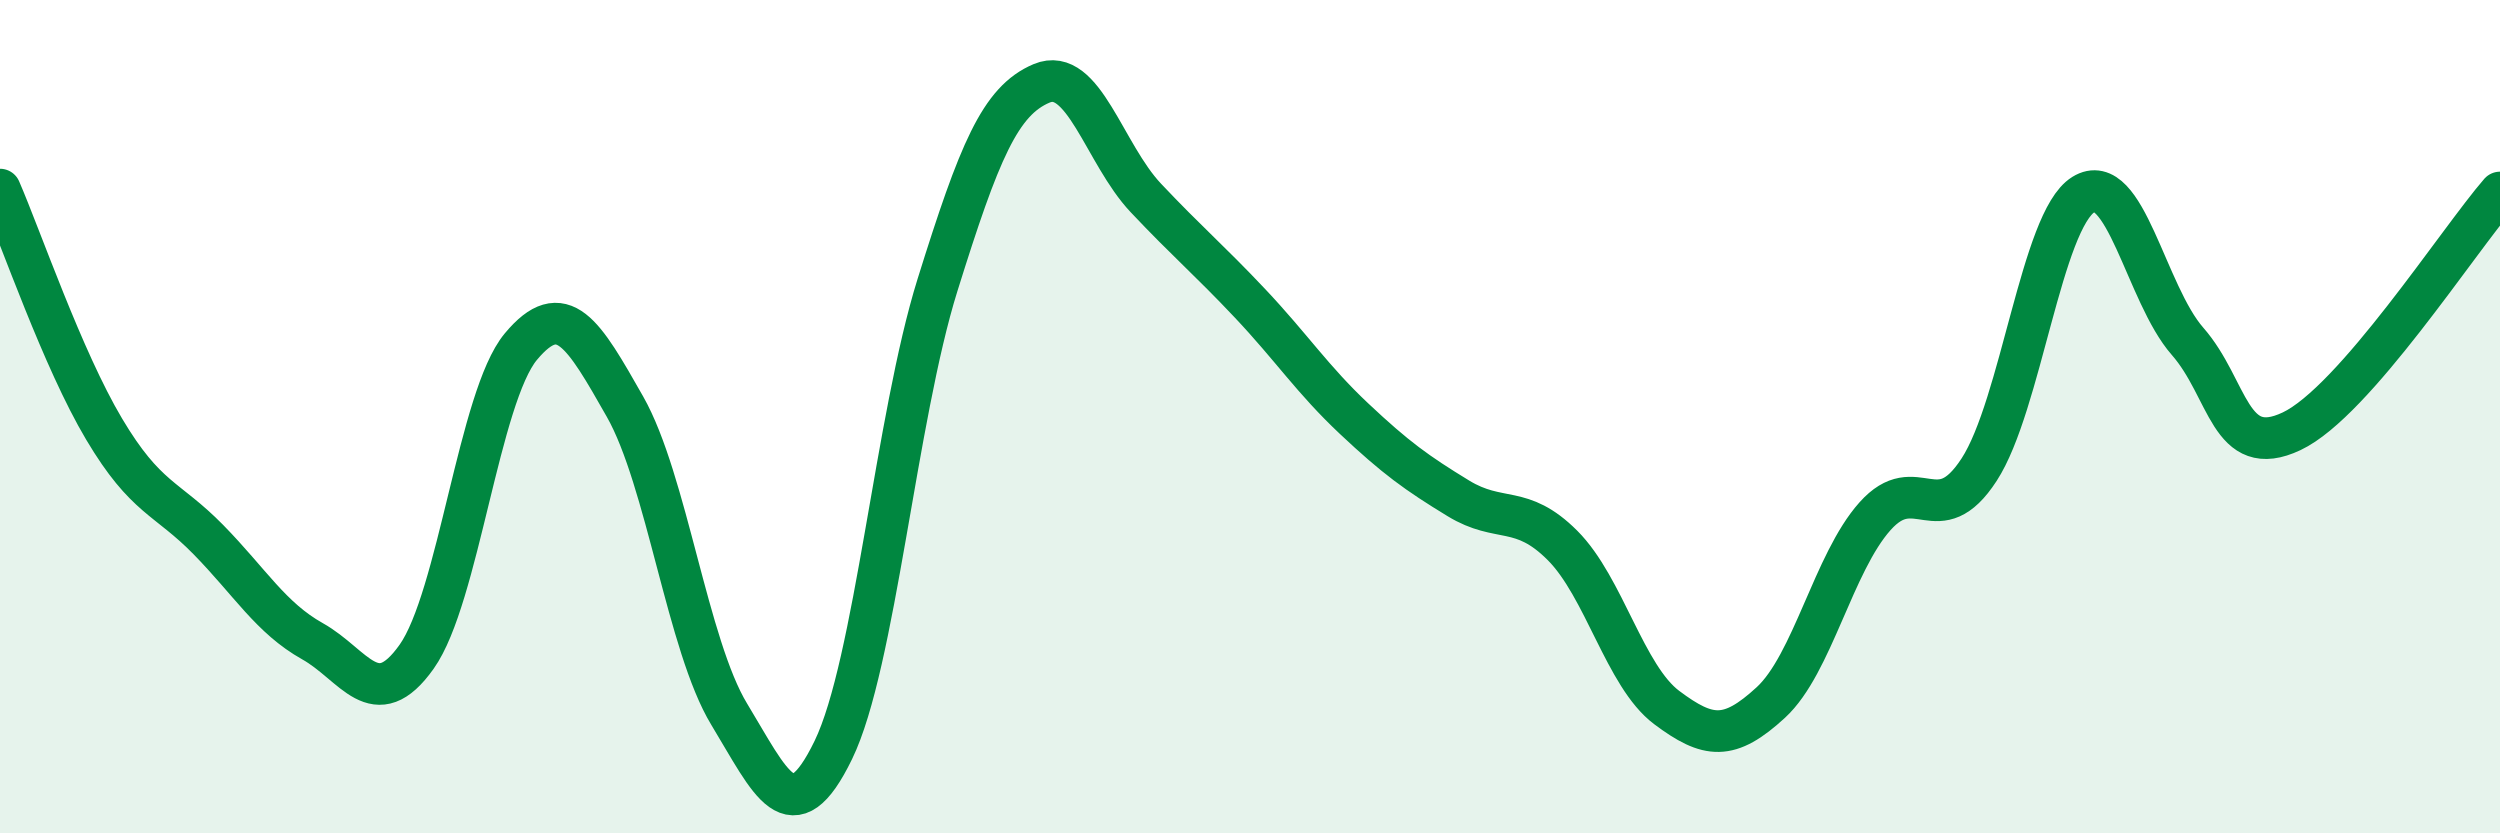 
    <svg width="60" height="20" viewBox="0 0 60 20" xmlns="http://www.w3.org/2000/svg">
      <path
        d="M 0,4.55 C 0.5,5.7 1.5,8.62 2.5,10.3 C 3.5,11.98 4,11.93 5,12.95 C 6,13.97 6.5,14.83 7.5,15.39 C 8.5,15.95 9,17.17 10,15.76 C 11,14.35 11.5,9.52 12.5,8.32 C 13.5,7.12 14,8 15,9.76 C 16,11.52 16.5,15.49 17.5,17.14 C 18.5,18.79 19,20.06 20,18 C 21,15.94 21.5,10.04 22.5,6.84 C 23.5,3.64 24,2.42 25,2 C 26,1.58 26.5,3.69 27.5,4.75 C 28.5,5.81 29,6.22 30,7.28 C 31,8.34 31.5,9.11 32.5,10.05 C 33.5,10.99 34,11.35 35,11.96 C 36,12.57 36.5,12.09 37.5,13.09 C 38.5,14.09 39,16.23 40,16.98 C 41,17.73 41.5,17.78 42.5,16.86 C 43.5,15.94 44,13.51 45,12.39 C 46,11.27 46.5,12.81 47.5,11.27 C 48.5,9.73 49,5.29 50,4.67 C 51,4.05 51.5,7.05 52.5,8.19 C 53.5,9.33 53.5,11.06 55,10.35 C 56.5,9.64 59,5.77 60,4.62L60 20L0 20Z"
        fill="#008740"
        opacity="0.1"
        stroke-linecap="round"
        stroke-linejoin="round"
      />
      <path
        d="M 0,4.55 C 0.5,5.7 1.5,8.62 2.5,10.3 C 3.5,11.98 4,11.93 5,12.95 C 6,13.97 6.5,14.83 7.5,15.39 C 8.5,15.95 9,17.17 10,15.76 C 11,14.35 11.5,9.52 12.5,8.32 C 13.5,7.12 14,8 15,9.76 C 16,11.52 16.5,15.49 17.5,17.14 C 18.5,18.79 19,20.06 20,18 C 21,15.94 21.5,10.04 22.5,6.84 C 23.5,3.64 24,2.42 25,2 C 26,1.58 26.5,3.69 27.5,4.75 C 28.5,5.81 29,6.22 30,7.28 C 31,8.34 31.5,9.11 32.5,10.05 C 33.5,10.99 34,11.35 35,11.96 C 36,12.57 36.5,12.09 37.5,13.09 C 38.5,14.09 39,16.23 40,16.98 C 41,17.73 41.5,17.78 42.5,16.86 C 43.5,15.94 44,13.51 45,12.39 C 46,11.27 46.5,12.81 47.5,11.27 C 48.5,9.73 49,5.29 50,4.67 C 51,4.05 51.5,7.05 52.5,8.19 C 53.5,9.33 53.5,11.06 55,10.35 C 56.5,9.64 59,5.77 60,4.62"
        stroke="#008740"
        stroke-width="1"
        fill="none"
        stroke-linecap="round"
        stroke-linejoin="round"
      />
    </svg>
  